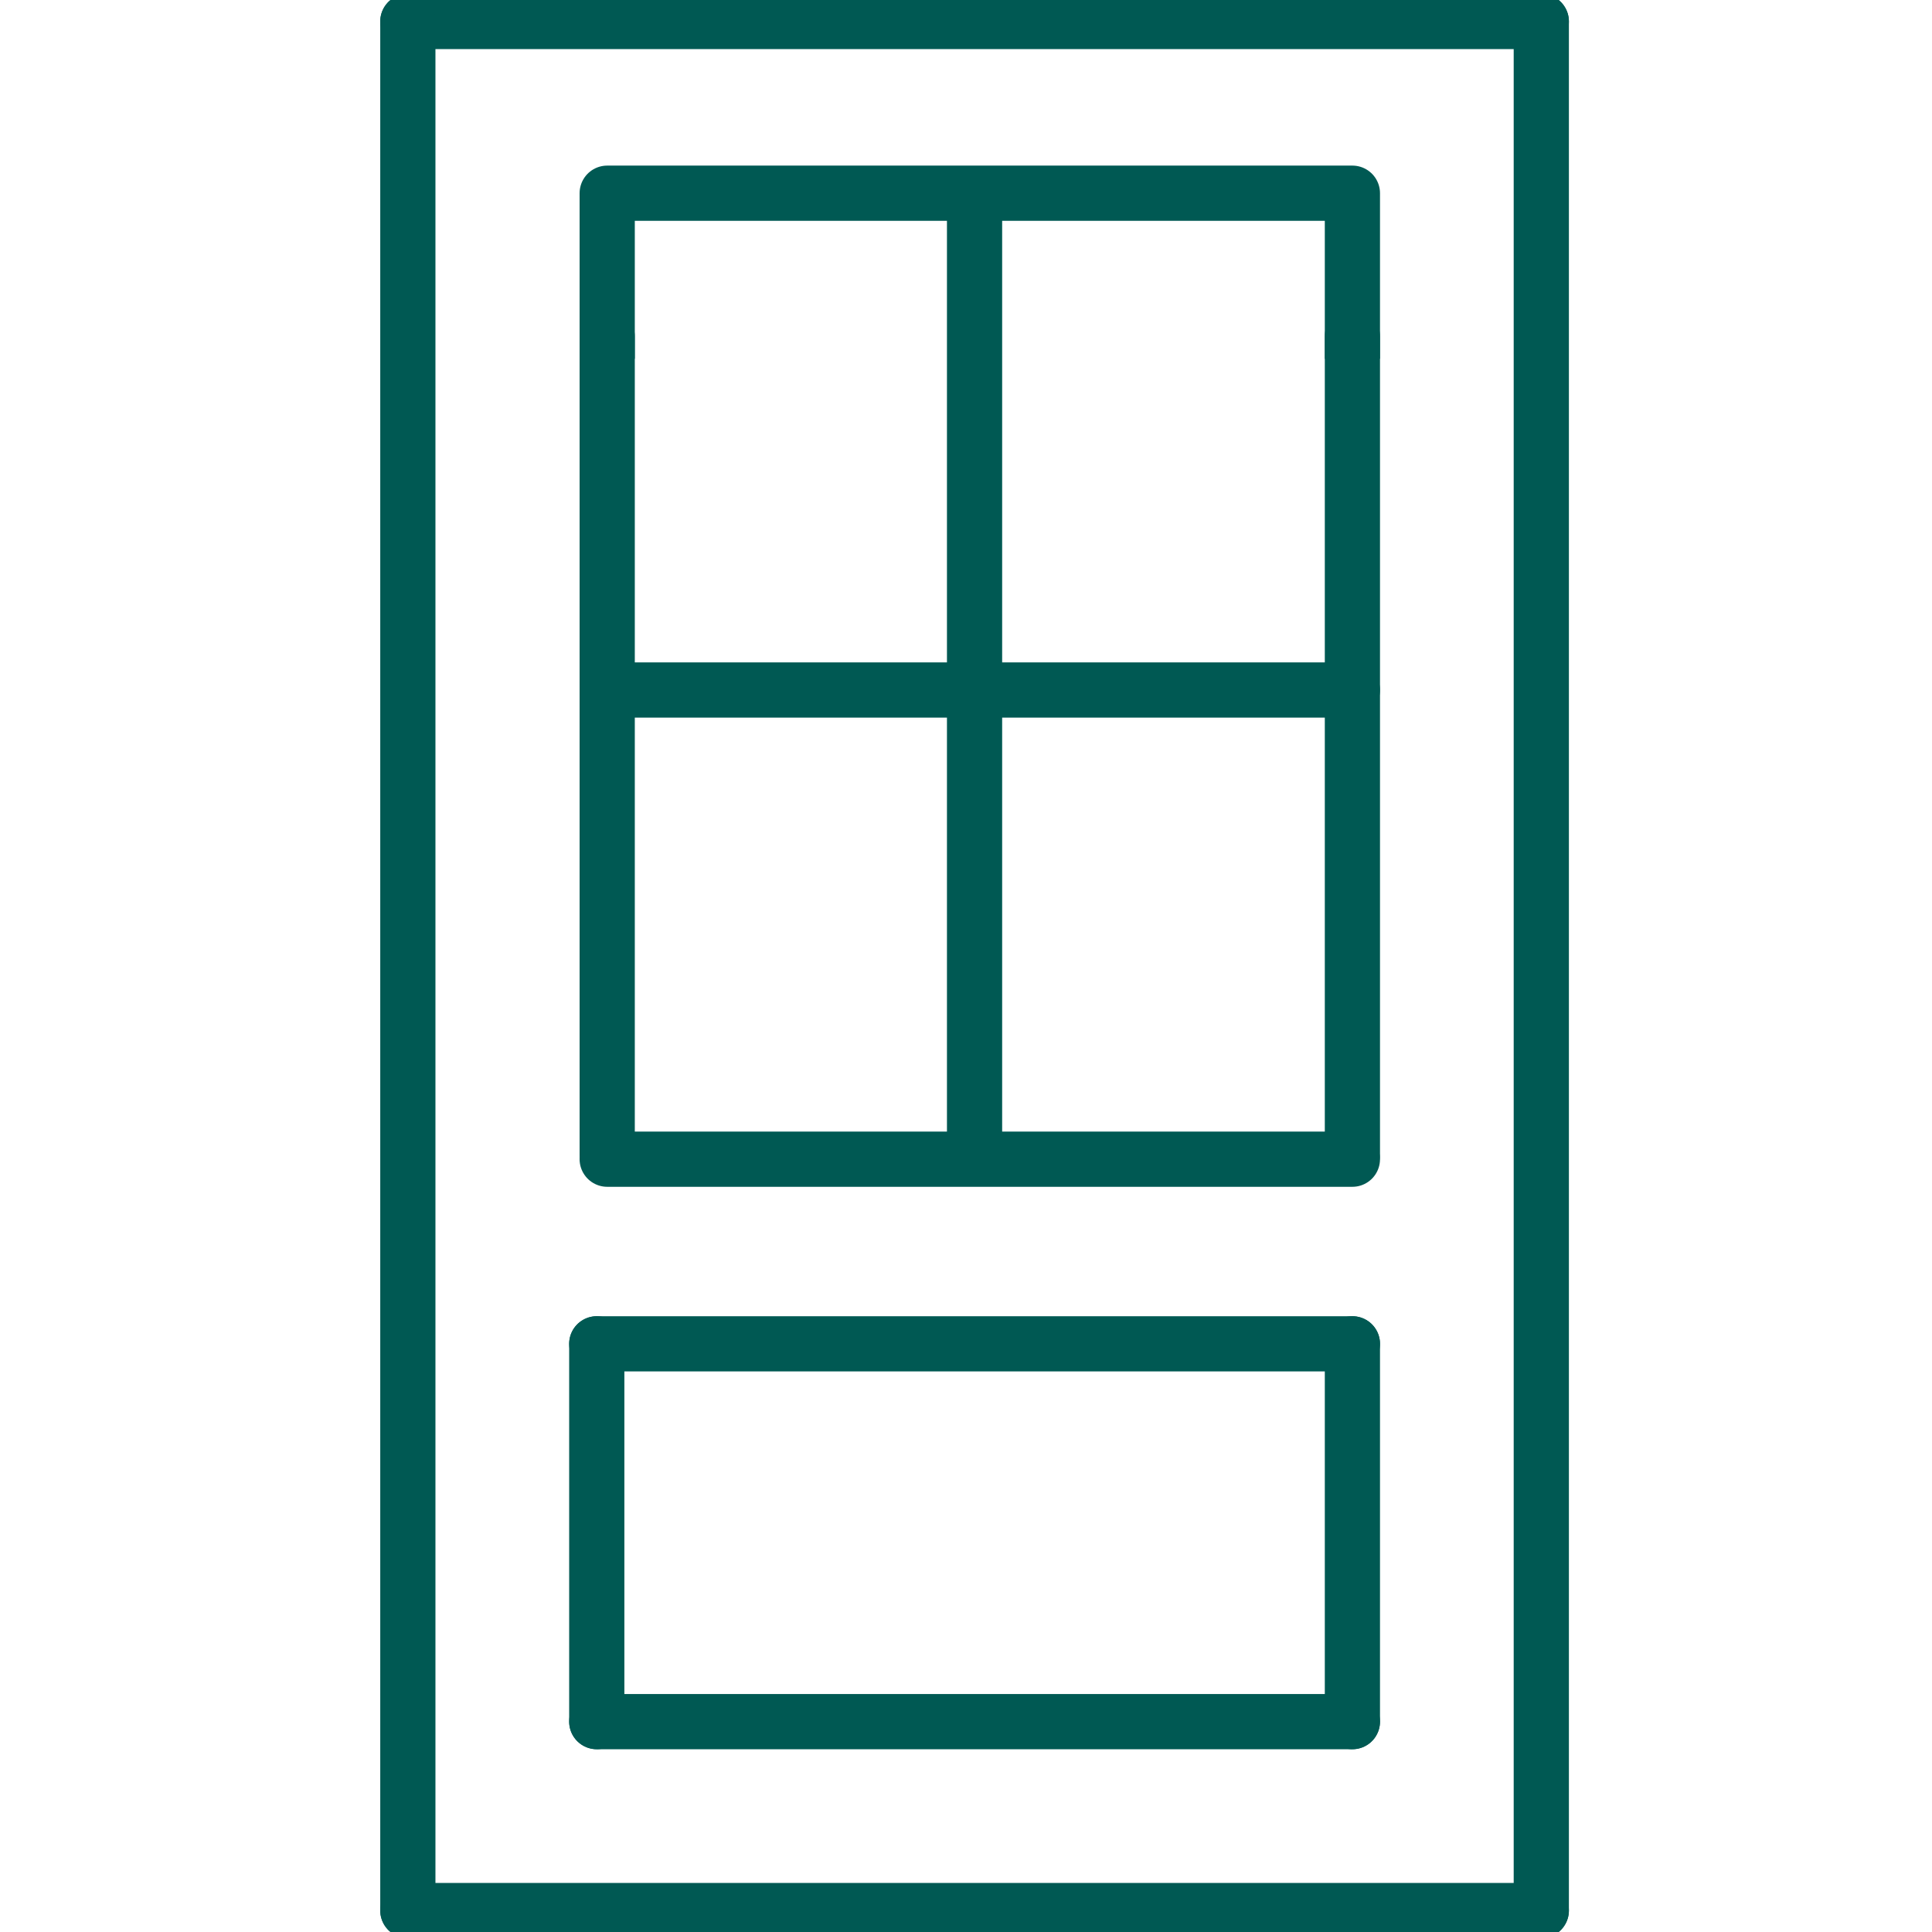 <svg width="70" height="70" viewBox="0 0 70 70" fill="none" xmlns="http://www.w3.org/2000/svg">
<g clip-path="url(#clip0_385_6)">
<path d="M55.844 0.778H14.777" stroke="#005953" stroke-width="2" stroke-linecap="round" stroke-linejoin="round"/>
<path d="M55.844 69.222H14.777" stroke="#005953" stroke-width="2" stroke-linecap="round" stroke-linejoin="round"/>
<path d="M55.844 0.778V69.222" stroke="#005953" stroke-width="2" stroke-linecap="round" stroke-linejoin="round"/>
<path d="M14.777 69.222V0.778" stroke="#005953" stroke-width="2" stroke-linecap="round" stroke-linejoin="round"/>
<path d="M22 12.185V41.845" stroke="#005953" stroke-width="2" stroke-linecap="round" stroke-linejoin="round"/>
<path d="M49 12.185V41.845" stroke="#005953" stroke-width="2" stroke-linecap="round" stroke-linejoin="round"/>
<path d="M22 42L49 42" stroke="#005953" stroke-width="2" stroke-linecap="round" stroke-linejoin="round"/>
<path d="M21.622 48.689V62.378" stroke="#005953" stroke-width="2" stroke-linecap="round" stroke-linejoin="round"/>
<path d="M49 48.689V62.378" stroke="#005953" stroke-width="2" stroke-linecap="round" stroke-linejoin="round"/>
<path d="M21.622 48.689H49" stroke="#005953" stroke-width="2" stroke-linecap="round" stroke-linejoin="round"/>
<path d="M21.622 62.378H49" stroke="#005953" stroke-width="2" stroke-linecap="round" stroke-linejoin="round"/>
<path d="M35.31 7.622V41.844" stroke="#005953" stroke-width="2" stroke-linecap="round" stroke-linejoin="round"/>
<path d="M22 25L49 25" stroke="#005953" stroke-width="2" stroke-linecap="round" stroke-linejoin="round"/>
<path d="M22 13V7H49V13" stroke="#005953" stroke-width="2" stroke-linejoin="round"/>
</g>
<defs>
<clipPath id="clip0_385_6">
<rect width="70" height="70" fill="white"/>
</clipPath>
</defs>
</svg>
